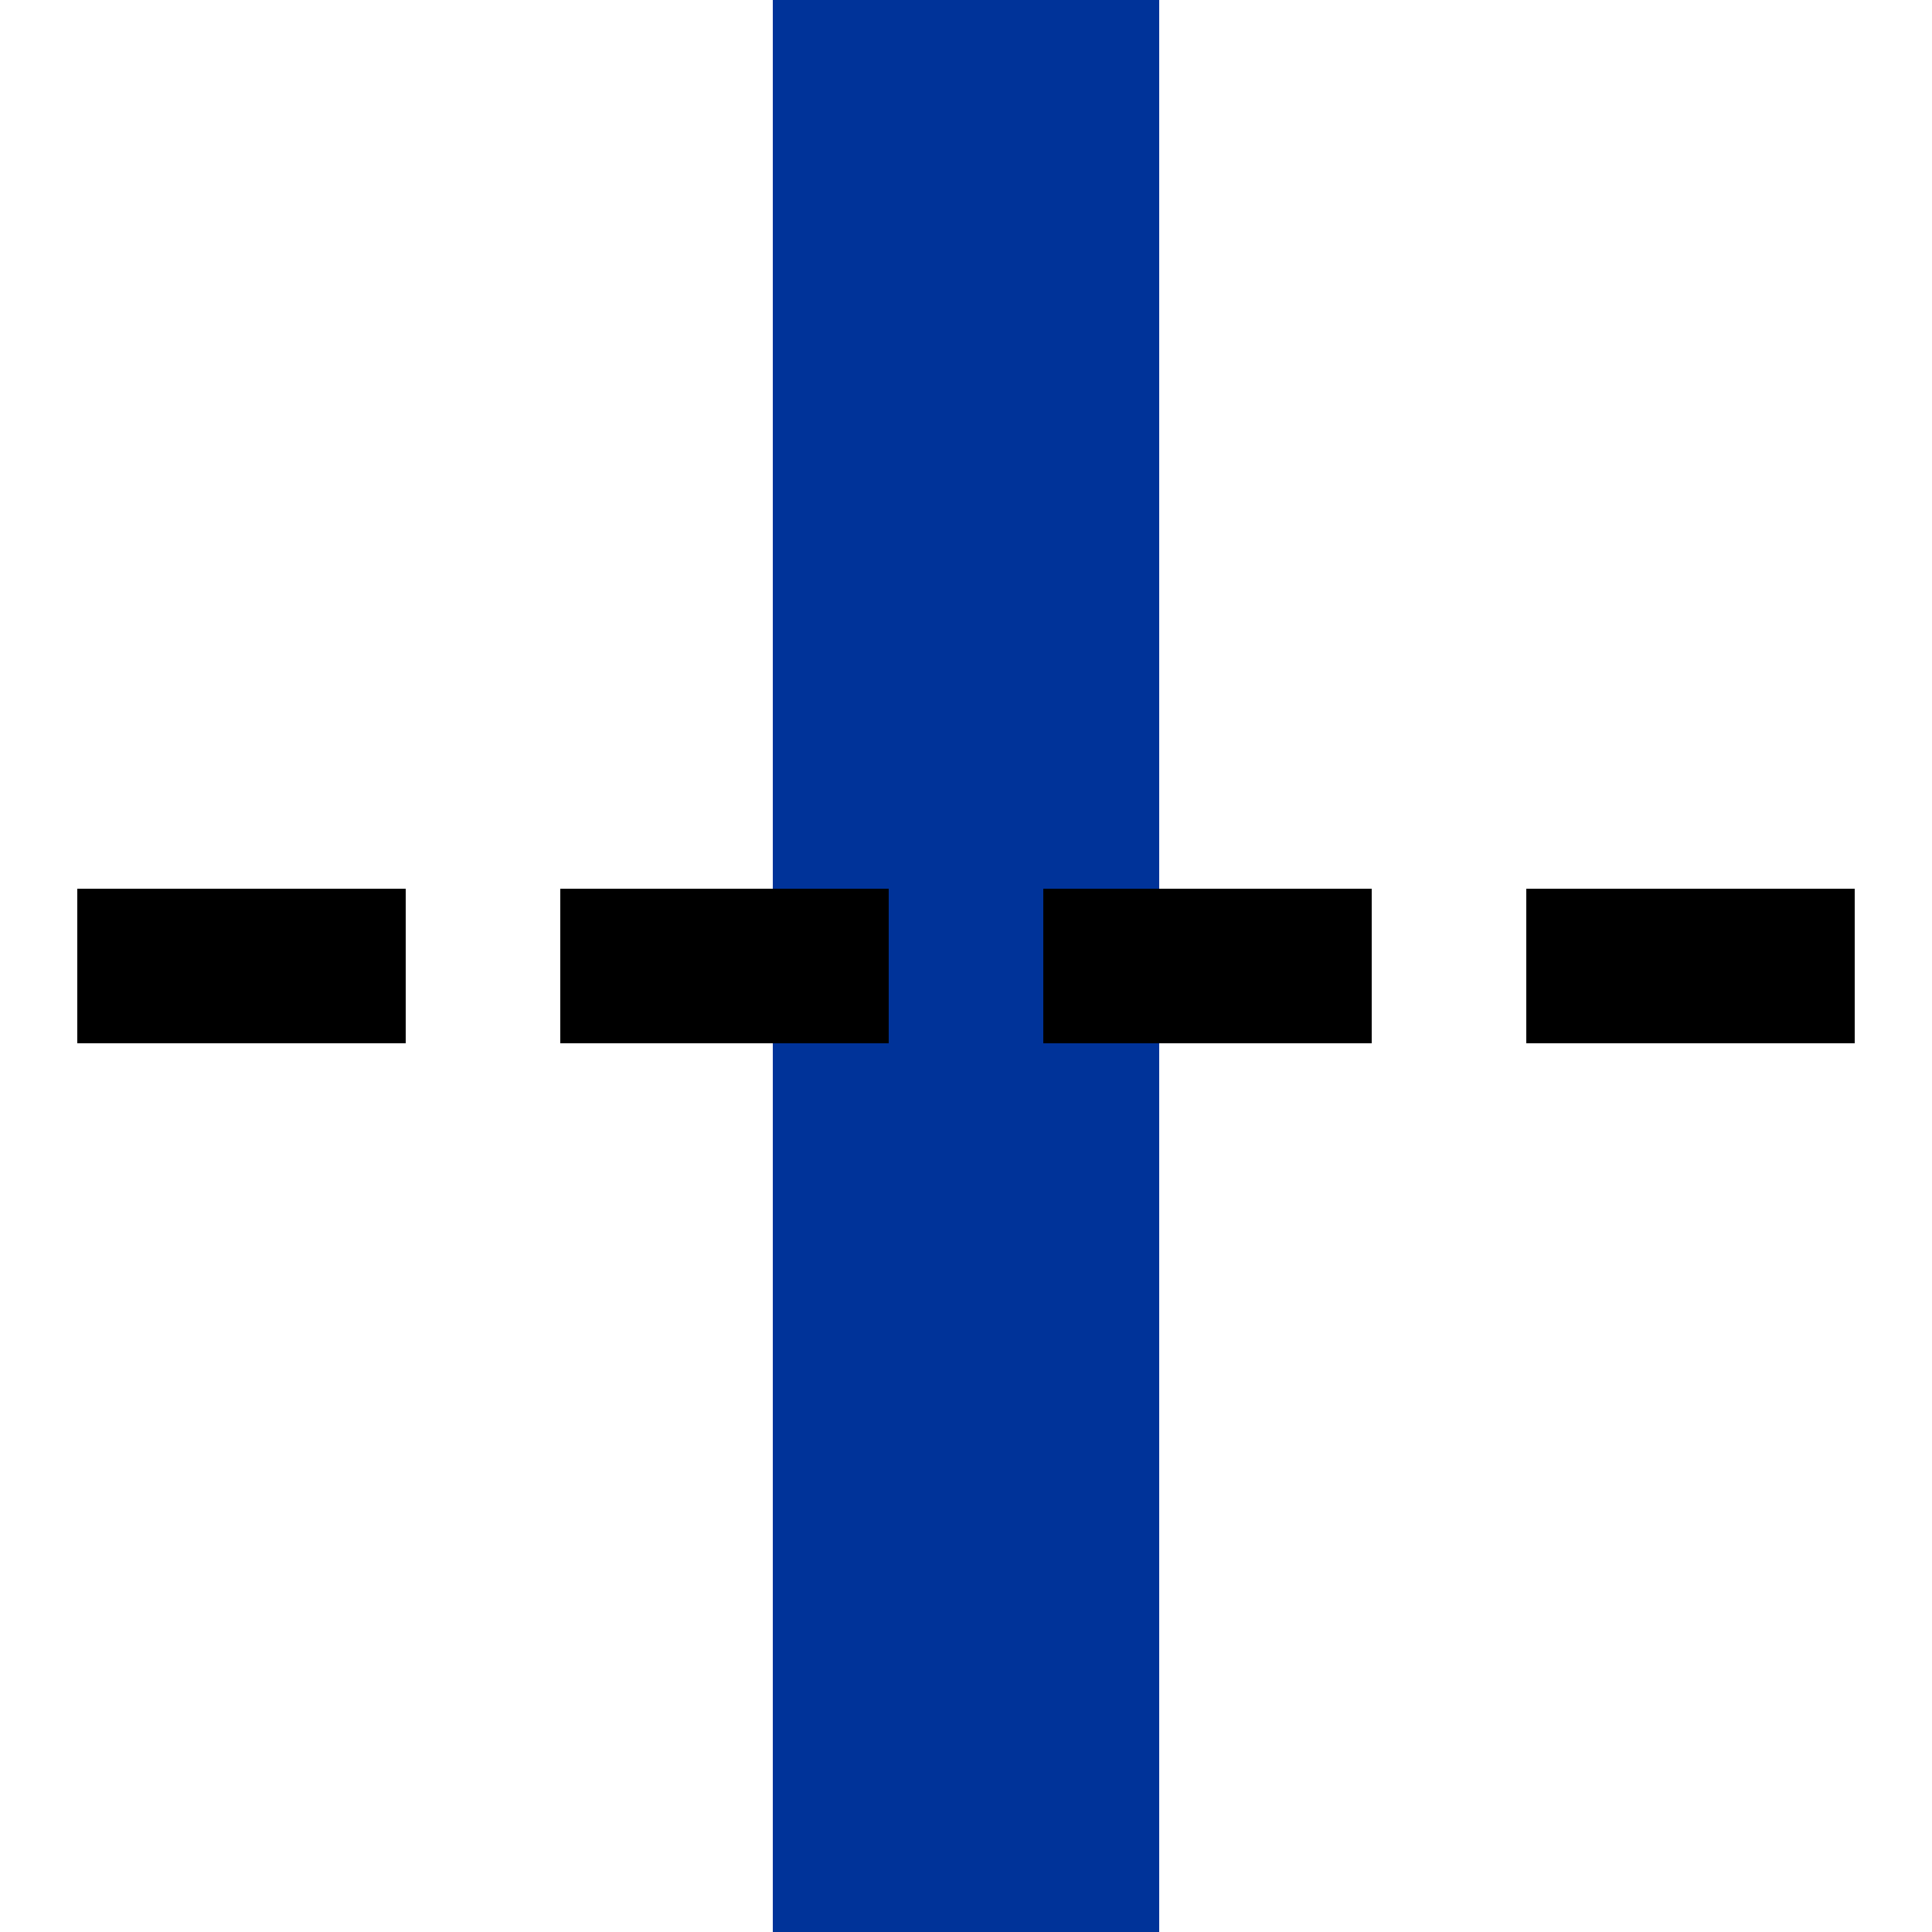 <?xml version="1.0" encoding="utf-8"?>
<svg xmlns="http://www.w3.org/2000/svg" width="500" height="500">
 <title>uSTR+GRZq</title>
 <path stroke="#003399" d="M 250,0 V 500" stroke-width="100"/>
 <path stroke="#000" d="M 20,250 H 500" stroke-width="40" stroke-dasharray="85,40"/>
</svg>